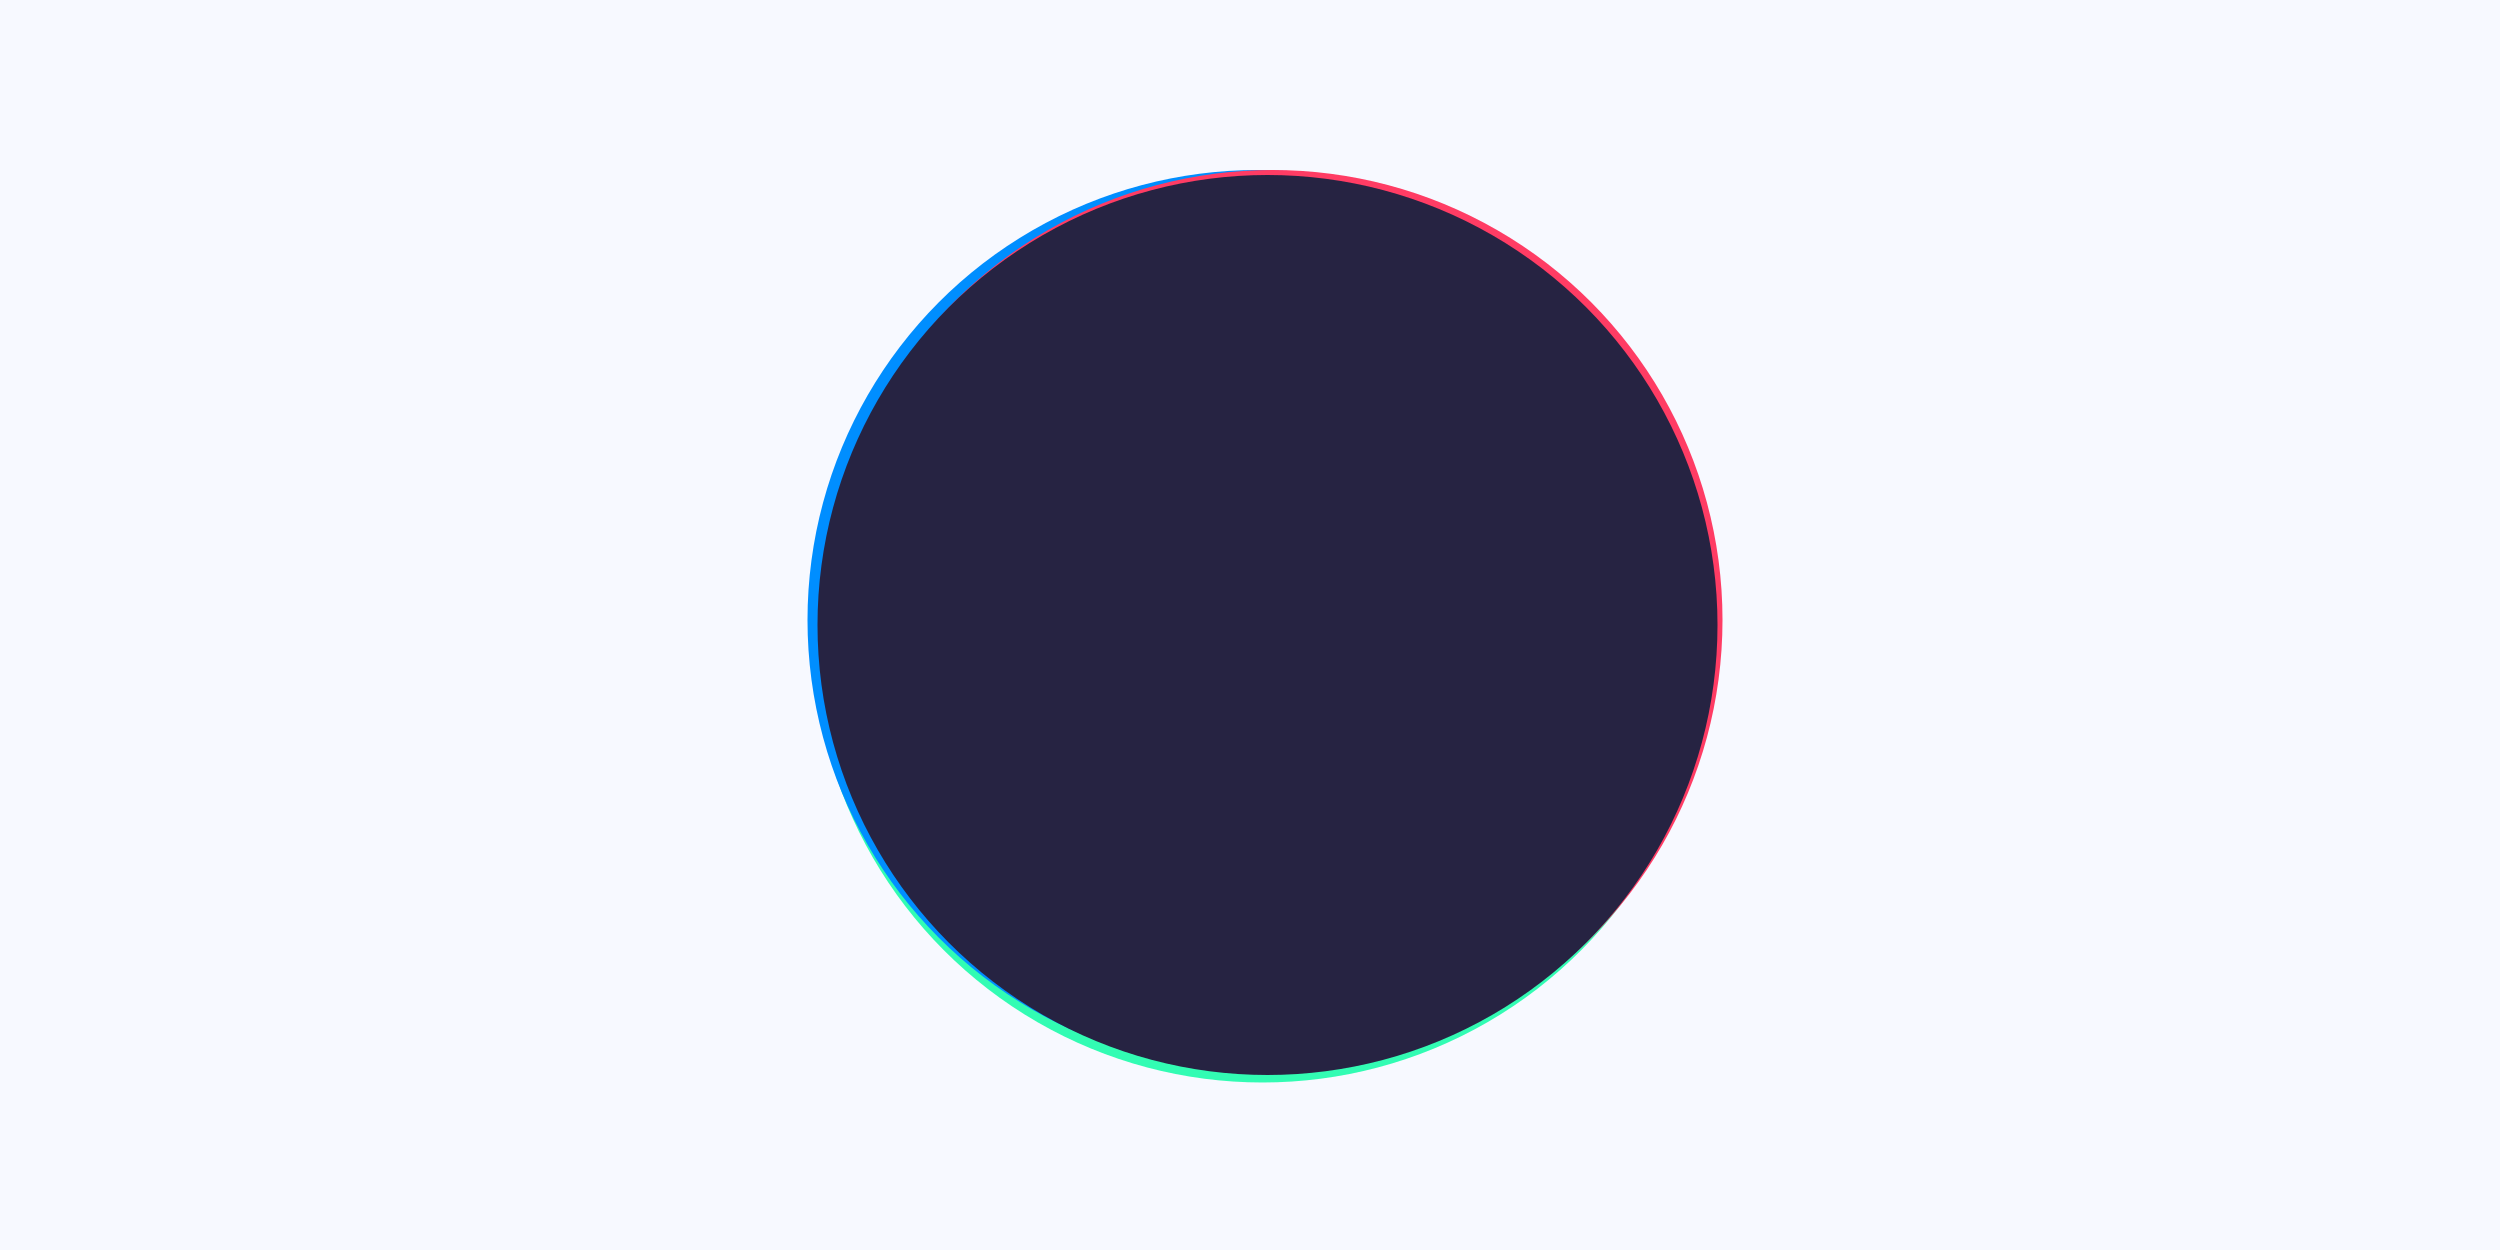 <?xml version="1.0"?>
<svg xmlns="http://www.w3.org/2000/svg" xmlns:xlink="http://www.w3.org/1999/xlink" viewBox="0 0 1000 500" viewport-fill="red">
  <rect fill="#f7f9ff" width="1100" height="525"  />
  <g transform="translate(505,253)">
 <circle  cx="0" cy="0" r="180"  fill="#32fcb3" stroke="#32fcb3" stroke-width="0" transform="rotation">
   <animateTransform
       attributeName="transform"
       begin="0.75s"
       dur="20s"
       type="scale"
       values="1 1;0.9;0.9;0.9;0.9; 1 1; 1 1; 1 1; 1 1; 1 1"
       repeatCount="indefinite"
       calcMode="spline"
       keySplines="0.4 0 0.2 1; 0.4 0 0.2 1; 0.4 0 0.2 1;0.4 0 0.2 1; 0.4 0 0.2 1; 0.4 0 0.2 1;0.4 0 0.2 1; 0.4 0 0.2 1; 0.4 0 0.2 1"
     />

   <animateMotion
     begin="0.75s"
      dur="5s"
      repeatCount="indefinite"
      fill="freeze"
      path="M0,0L2,2L5,0L2,3z"
    />
  </circle>
</g>
<g transform="translate(503,248)">
 <circle  cx="0" cy="0" r="180"  fill="#008eff" stroke="#32fcb3" stroke-width="0" transform="rotation">
   <animateTransform
       attributeName="transform"
       begin="0.5s"
       dur="20s"
       type="scale"
       values="1 1;0.9;0.9;0.9;0.9; 1 1; 1 1; 1 1; 1 1; 1 1"
       repeatCount="indefinite"
       calcMode="spline"
       keySplines="0.4 0 0.2 1; 0.4 0 0.2 1; 0.4 0 0.2 1;0.4 0 0.2 1; 0.4 0 0.2 1; 0.4 0 0.2 1;0.4 0 0.2 1; 0.4 0 0.2 1; 0.4 0 0.2 1"
     />
   <animateMotion
     begin="0.5s"
      dur="5s"
      repeatCount="indefinite"
      fill="freeze"
      path="M0,0L2,2L5,0L2,3z"
    />
  </circle>

</g>
<g transform="translate(509,248)">
 <circle  cx="0" cy="0" r="180"  fill="#ff3c64" stroke="#32fcb3" stroke-width="0" transform="rotation">
   <animateTransform
       attributeName="transform"
       begin="0.25s"
       dur="20s"
       type="scale"
       values="1 1;0.9;0.9;0.9;0.9; 1 1; 1 1; 1 1; 1 1; 1 1"
       repeatCount="indefinite"
       calcMode="spline"
       keySplines="0.4 0 0.2 1; 0.4 0 0.2 1; 0.4 0 0.2 1;0.4 0 0.2 1; 0.4 0 0.2 1; 0.4 0 0.2 1;0.4 0 0.2 1; 0.4 0 0.2 1; 0.4 0 0.2 1"
     />
   <animateMotion
     begin="0.25s"
      dur="5s"
      repeatCount="indefinite"
      fill="freeze"
      path="M0,0L2,2L5,0L2,3z"
    />
  </circle>

</g>
<g transform="translate(507,250)">
 <circle  cx="0" cy="0" r="180"  fill="#262342" stroke="#32fcb3" stroke-width="0" transform="rotation">
   <animateTransform
       attributeName="transform"
       begin="0s"
       dur="20s"
       type="scale"
       values="1 1;0.9;0.9;0.9;0.9; 1 1; 1 1; 1 1; 1 1; 1 1"
       repeatCount="indefinite"
       calcMode="spline"
       keySplines="0.4 0 0.2 1; 0.4 0 0.2 1; 0.4 0 0.2 1;0.4 0 0.2 1; 0.4 0 0.2 1; 0.4 0 0.2 1;0.4 0 0.2 1; 0.4 0 0.2 1; 0.4 0 0.2 1"
     />
   <animateMotion
     begin="0s"
      dur="5s"
      repeatCount="indefinite"
      fill="freeze"
      path="M0,0L2,2L5,0L2,3z"
    />
  </circle>

</g>

</svg>

